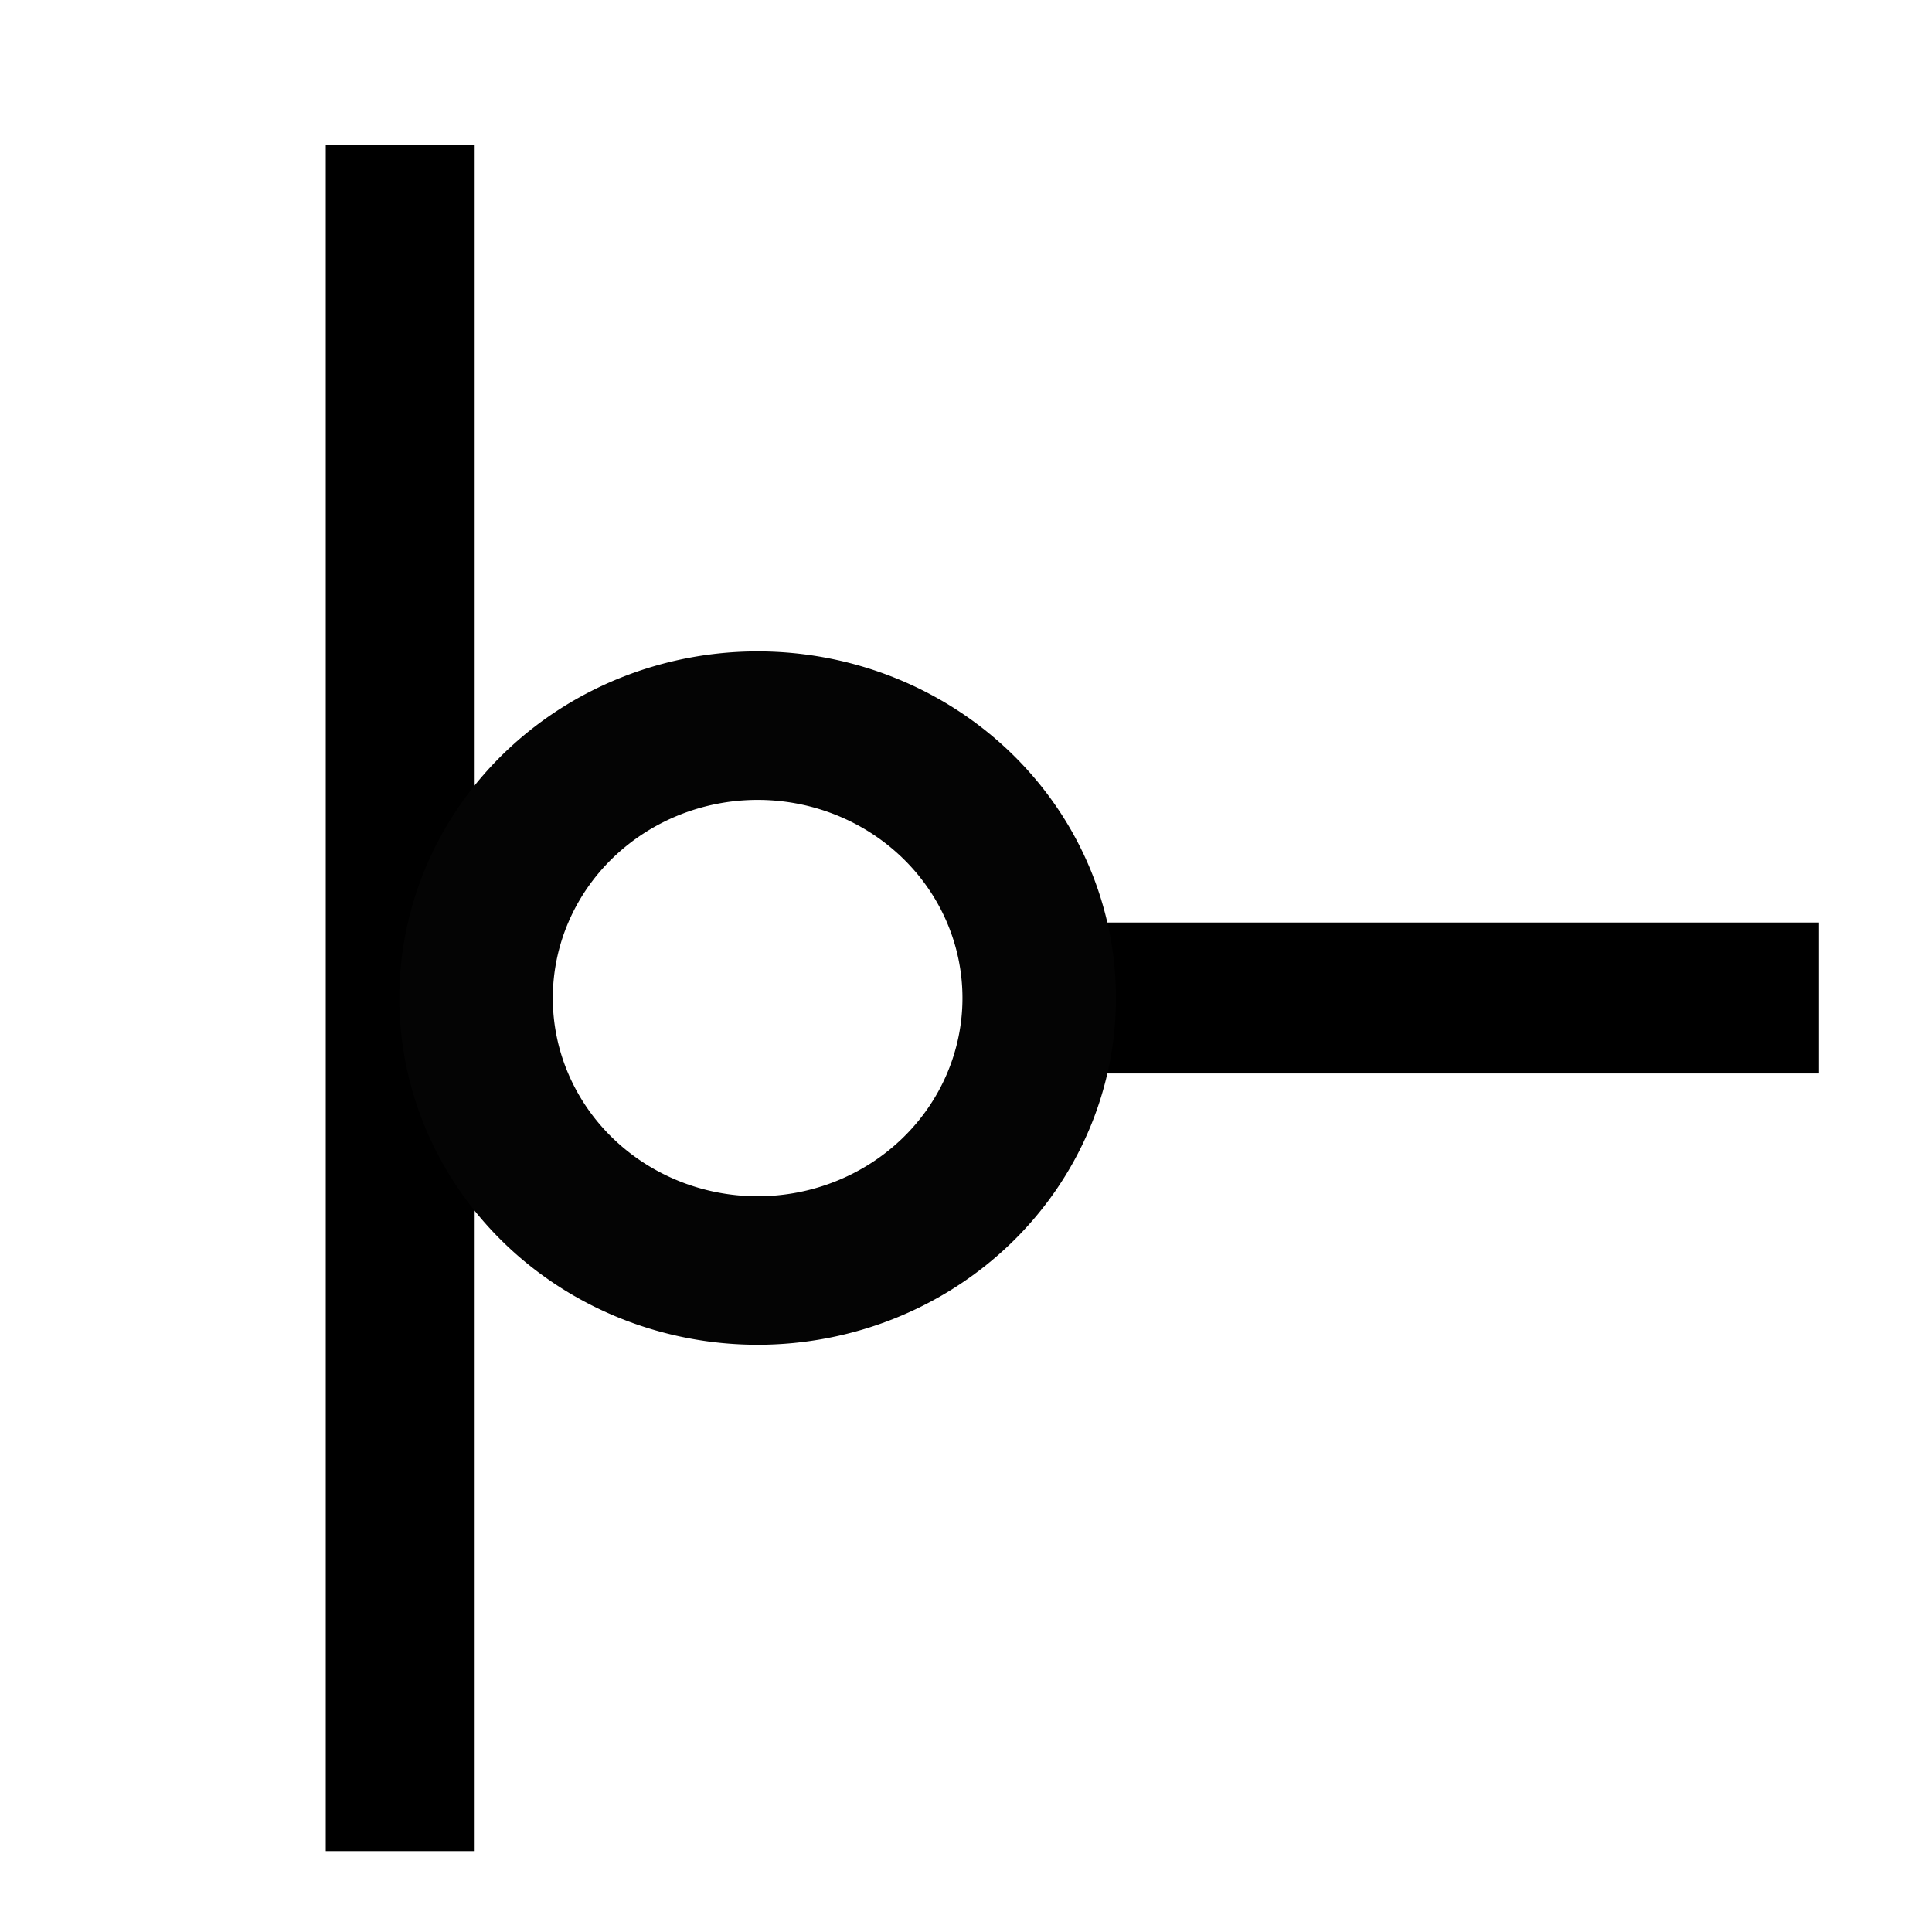 <svg xmlns="http://www.w3.org/2000/svg" height="48" width="48" version="1.1">
 <g transform="matrix(0,2.659,-2.2,0,37.771,3.526)">
  <rect fill-opacity="0" height="16" width="16" y="0" x="0"/>
 </g>
 <path d="m9.943 3.599v42.391" stroke="#000" stroke-width="3.7" fill="none"/>
 <path d="m27.094 24.795h18.099" stroke="#000" stroke-width="3.75" fill="none"/>
 <path stroke-linejoin="round" d="m26.987 20.189a7.571 7.571 0 1 1 -15.142 0 7.571 7.571 0 1 1 15.142 0z" transform="matrix(.924 0 0 .894 .883 6.748)" stroke="#040404" stroke-width="4.127" fill="none"/>
</svg>
